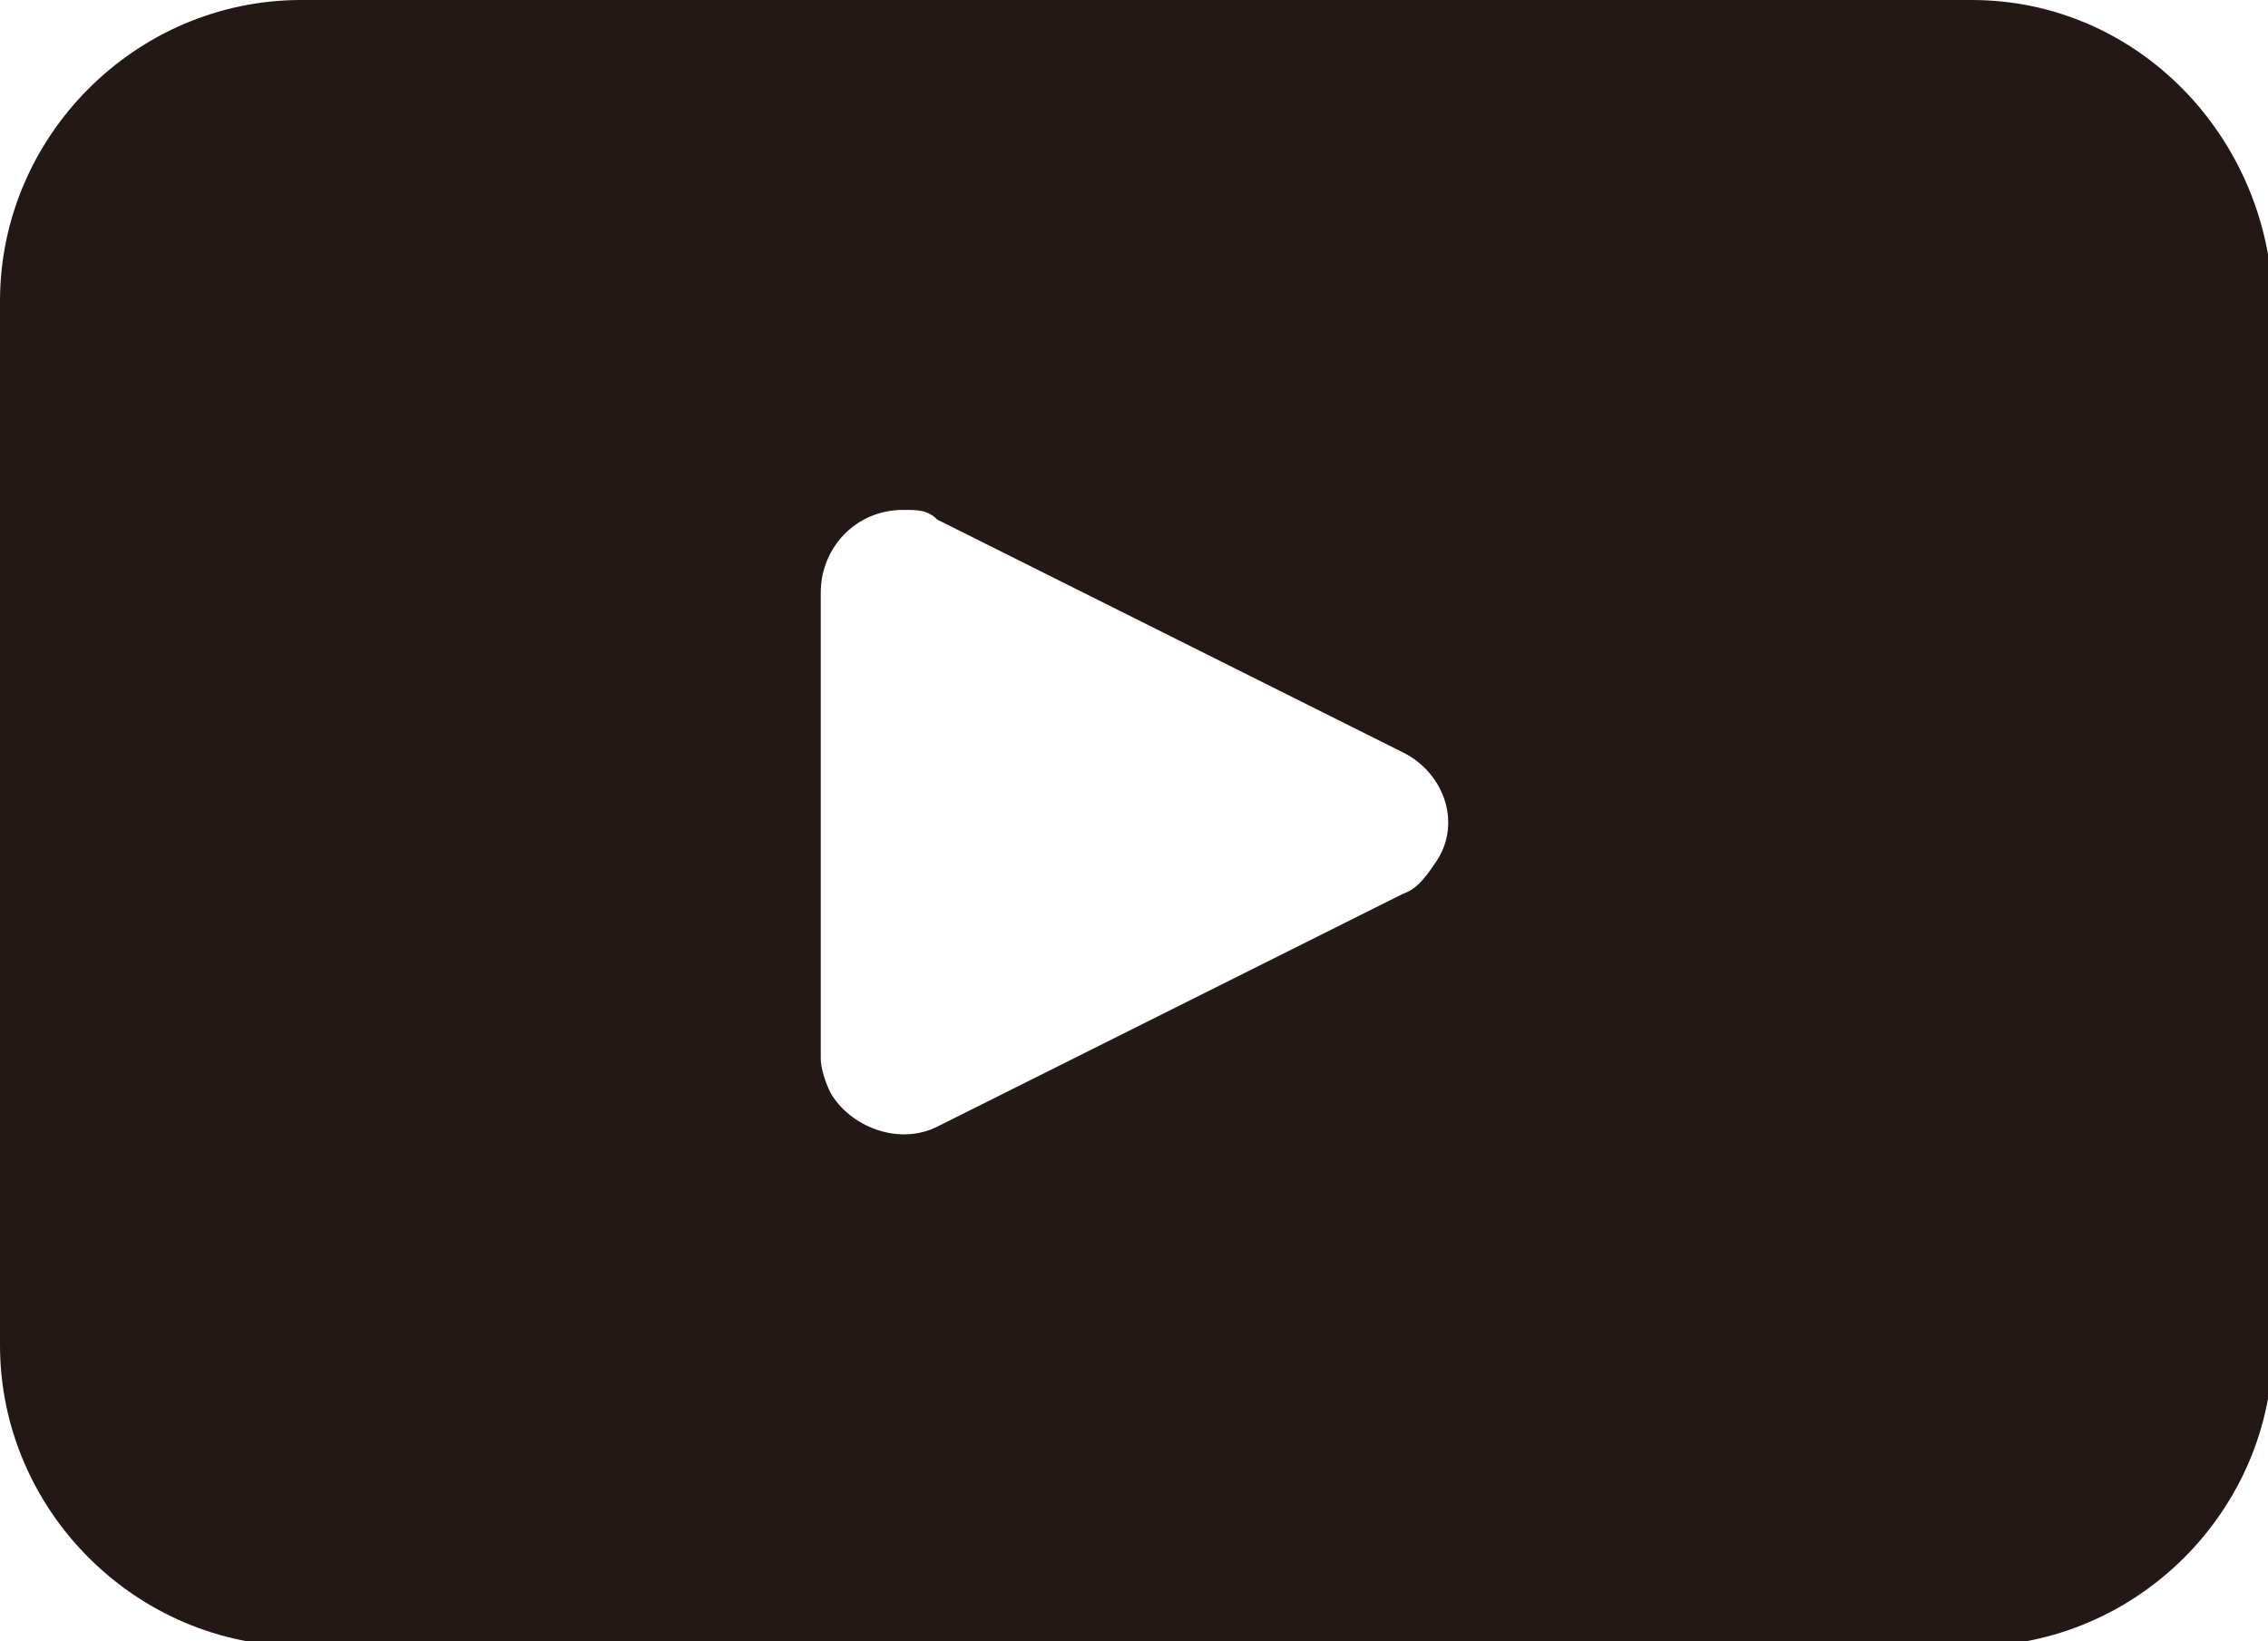 <?xml version="1.0" encoding="UTF-8"?>
<svg id="_レイヤー_1" data-name="レイヤー_1" xmlns="http://www.w3.org/2000/svg" version="1.1" viewBox="0 0 46.7 33.8">
  <!-- Generator: Adobe Illustrator 29.6.1, SVG Export Plug-In . SVG Version: 2.1.1 Build 9)  -->
  <defs>
    <style>
      .st0 {
        fill: #231815;
      }
    </style>
  </defs>
  <path id="_パス_2295" data-name="パス_2295" class="st0" d="M40.6,0H6.2C2.8,0,0,2.8,0,6.2v21.5c0,3.4,2.8,6.2,6.2,6.2h34.4c3.4,0,6.2-2.8,6.2-6.2V6.2C46.7,2.8,44,0,40.6,0M28.9,18.4l-9.6,4.8c-.8.4-1.8,0-2.2-.7-.1-.2-.2-.5-.2-.7v-9.6c0-.9.7-1.7,1.7-1.7.3,0,.5,0,.7.2l9.6,4.8c.8.4,1.2,1.4.7,2.2-.2.3-.4.6-.7.7"/>
</svg>